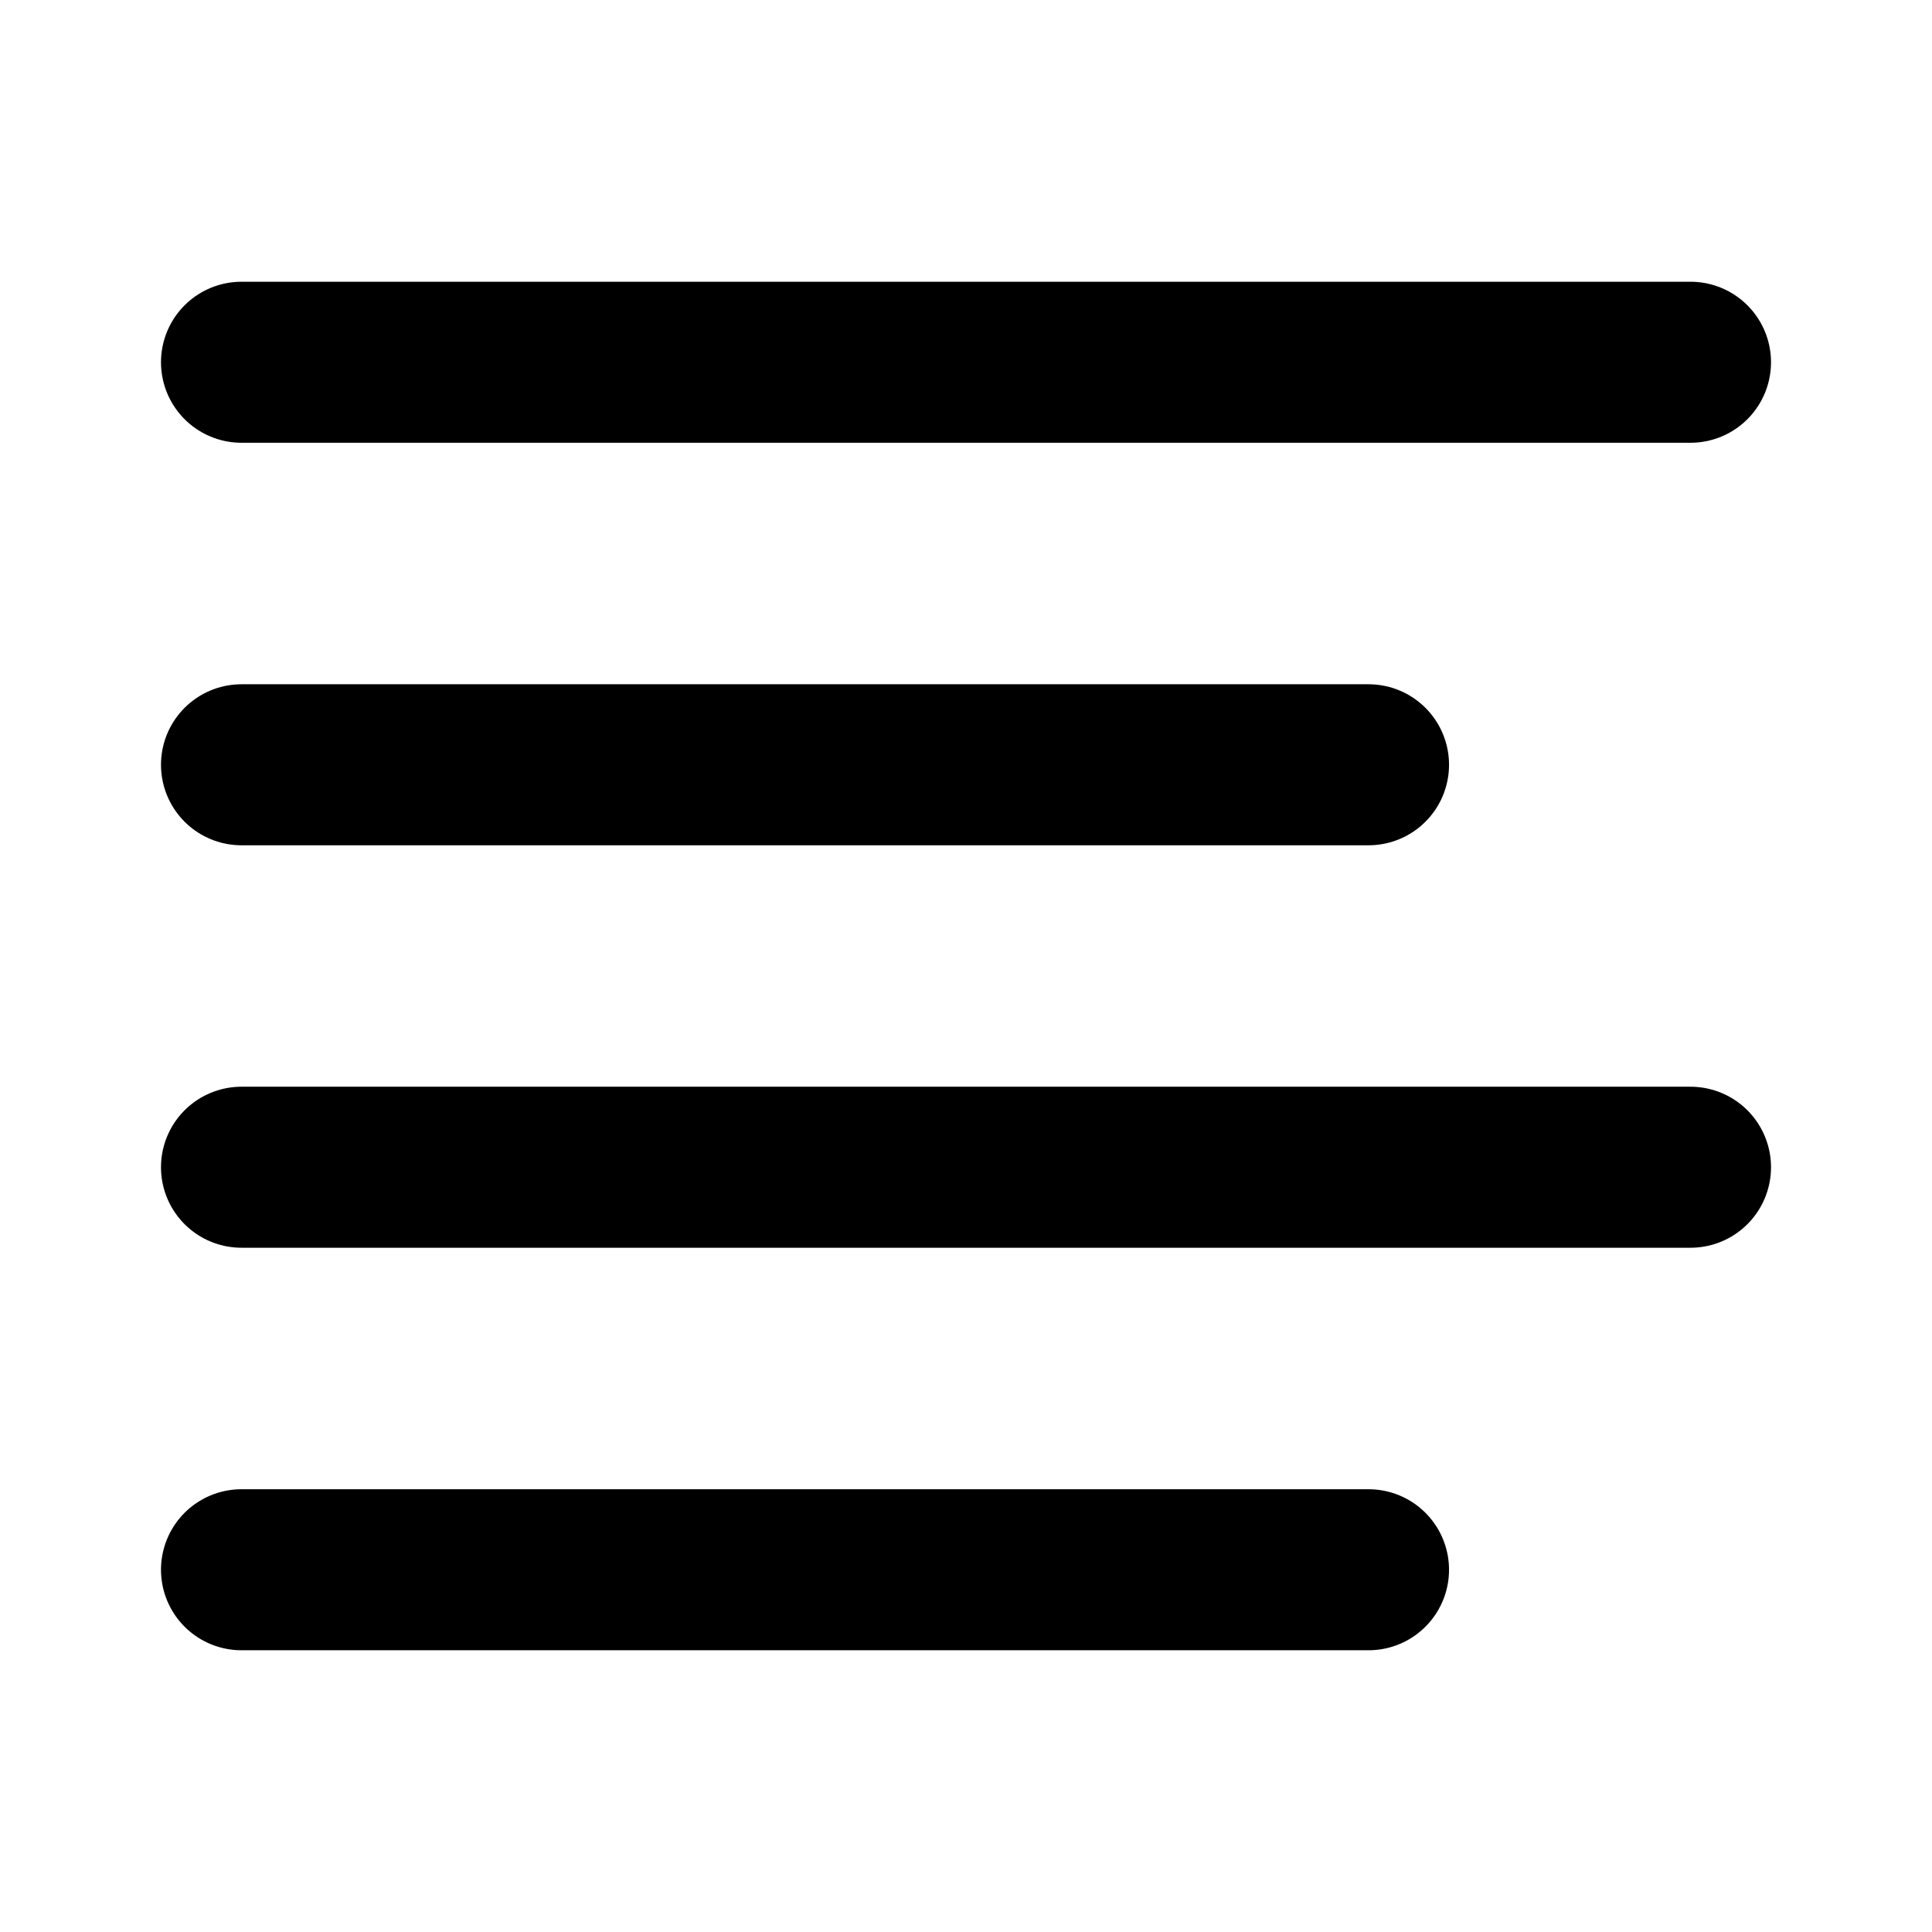 <svg width="32" height="32" viewBox="0 0 32 32" fill="none" xmlns="http://www.w3.org/2000/svg">
<g clip-path="url(#clip0_26122_8426)">
<path d="M28 6H4" stroke="black" stroke-width="2.667" stroke-linecap="round" stroke-linejoin="round"/>
<path d="M22.667 12.667H4" stroke="black" stroke-width="2.667" stroke-linecap="round" stroke-linejoin="round"/>
<path d="M28 19.333H4" stroke="black" stroke-width="2.667" stroke-linecap="round" stroke-linejoin="round"/>
<path d="M22.667 26H4" stroke="black" stroke-width="2.667" stroke-linecap="round" stroke-linejoin="round"/>
</g>
<defs>
<clipPath id="clip0_26122_8426">
<rect width="32" height="32" fill="white"/>
</clipPath>
</defs>
</svg>
